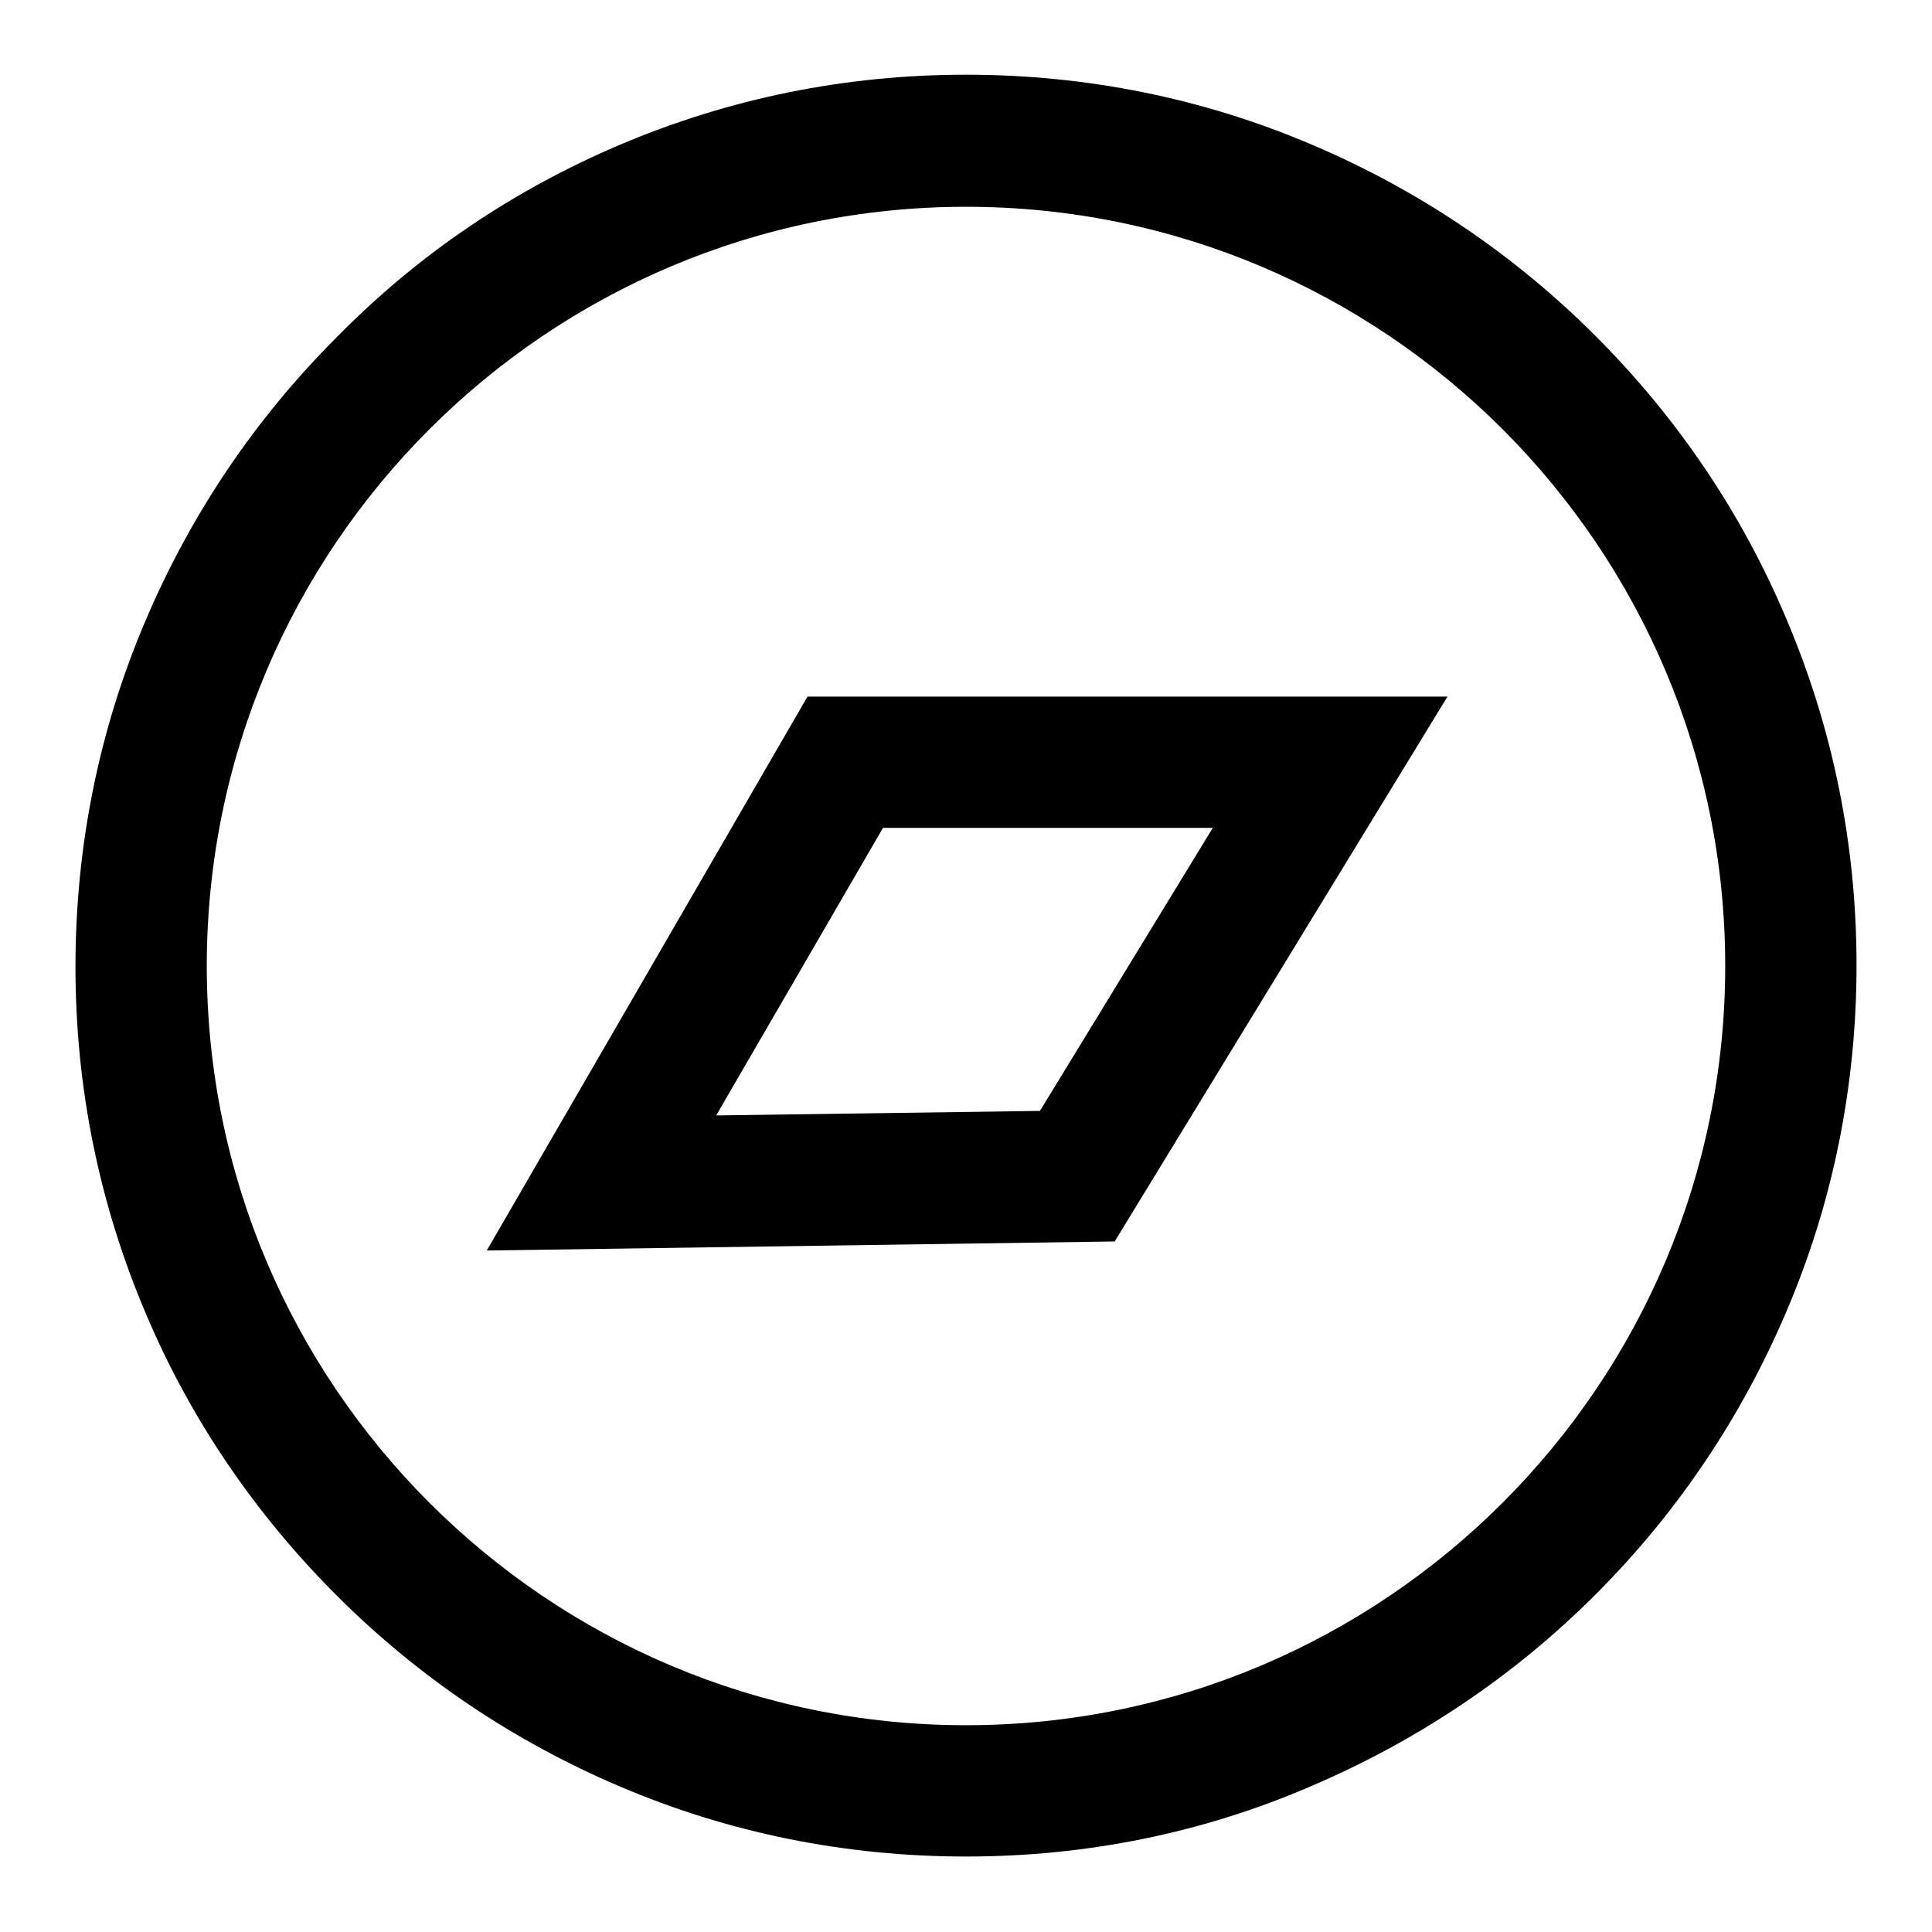 <?xml version="1.0" encoding="utf-8"?>
<!-- Svg Vector Icons : http://www.onlinewebfonts.com/icon -->
<!DOCTYPE svg PUBLIC "-//W3C//DTD SVG 1.1//EN" "http://www.w3.org/Graphics/SVG/1.1/DTD/svg11.dtd">
<svg version="1.1" xmlns="http://www.w3.org/2000/svg" xmlns:xlink="http://www.w3.org/1999/xlink" x="0px" y="0px" viewBox="0 0 256 256" enable-background="new 0 0 256 256" xml:space="preserve">
<g> <path fill="#000000" d="M128,246c-15.9,0-31.4-3.1-45.9-9.3c-14.1-6-26.7-14.5-37.5-25.3S25.2,188,19.3,174 c-6.2-14.6-9.3-30-9.3-45.9c0-15.9,3.1-31.4,9.3-45.9c6-14.1,14.5-26.7,25.3-37.5C55.4,33.7,68,25.2,82.1,19.2 c14.6-6.2,30-9.3,45.9-9.3s31.4,3.1,45.9,9.3c14.1,6,26.7,14.5,37.5,25.3C222.3,55.4,230.8,68,236.7,82c6.2,14.6,9.3,30,9.3,45.9 c0,15.9-3.1,31.4-9.3,45.9c-6,14.1-14.5,26.7-25.3,37.5c-10.8,10.8-23.5,19.3-37.5,25.3C159.4,242.9,143.9,246,128,246z M128,27.4 C72.5,27.4,27.4,72.5,27.4,128c0,55.5,45.1,100.6,100.6,100.6c55.5,0,100.6-45.1,100.6-100.6C228.6,72.5,183.5,27.4,128,27.4 L128,27.4z"/> <path fill="#000000" d="M64.5,165.7L107,92.3h84.8l-44.1,72.2L64.5,165.7L64.5,165.7z M117,109.7l-22.1,38.1l42.9-0.6l22.9-37.5 L117,109.7z"/></g>
</svg>